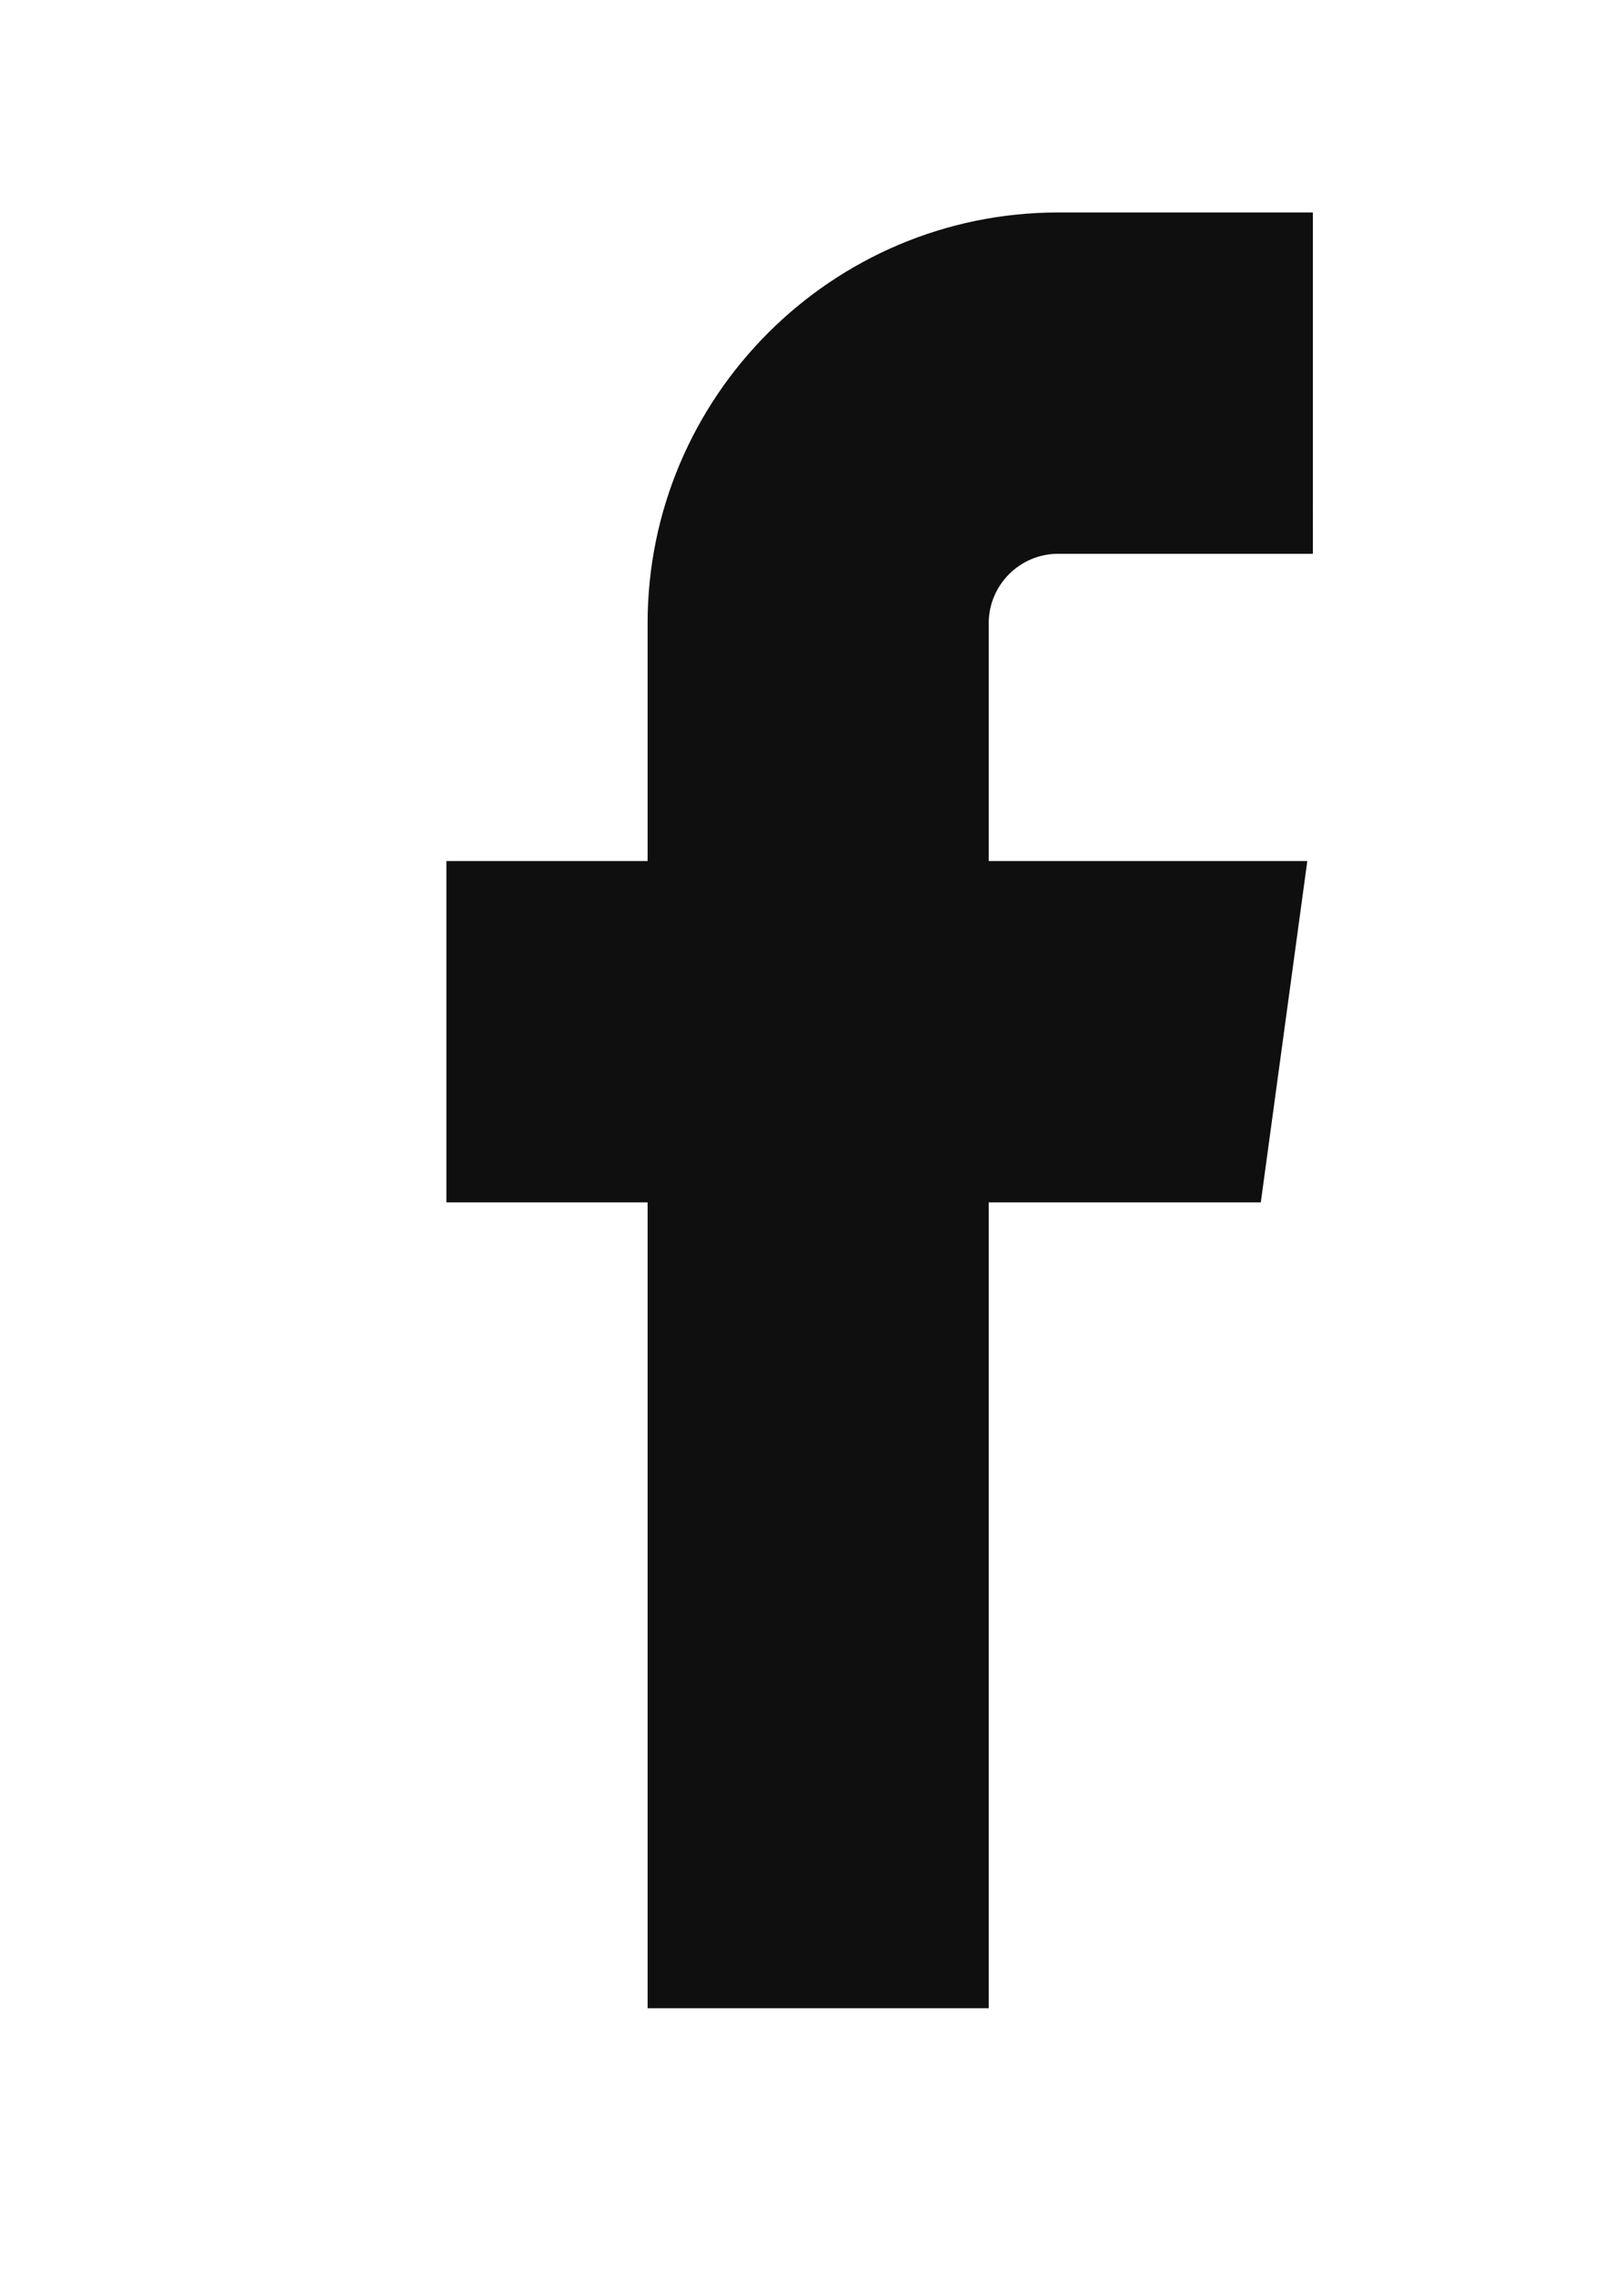 <?xml version="1.0" encoding="UTF-8"?>
<svg xmlns="http://www.w3.org/2000/svg" version="1.1" viewBox="0 0 84.51 118.31">
  <defs>
    <style>
      .cls-1 {
        fill: #0f0f0f;
      }
    </style>
  </defs>
  <!-- Generator: Adobe Illustrator 28.7.2, SVG Export Plug-In . SVG Version: 1.2.0 Build 154)  -->
  <g>
    <g id="Layer_1">
      <path class="cls-1" d="M51.45,104.44v-41.91h14.16l2.42-17.75h-16.58v-12.36c0-2,1.62-3.62,3.62-3.62h13.25V11.05h-13.25c-11.78,0-21.37,9.59-21.37,21.37v12.36h-10.47v17.75h10.47v41.91h17.75Z"/>
    </g>
  </g>
</svg>